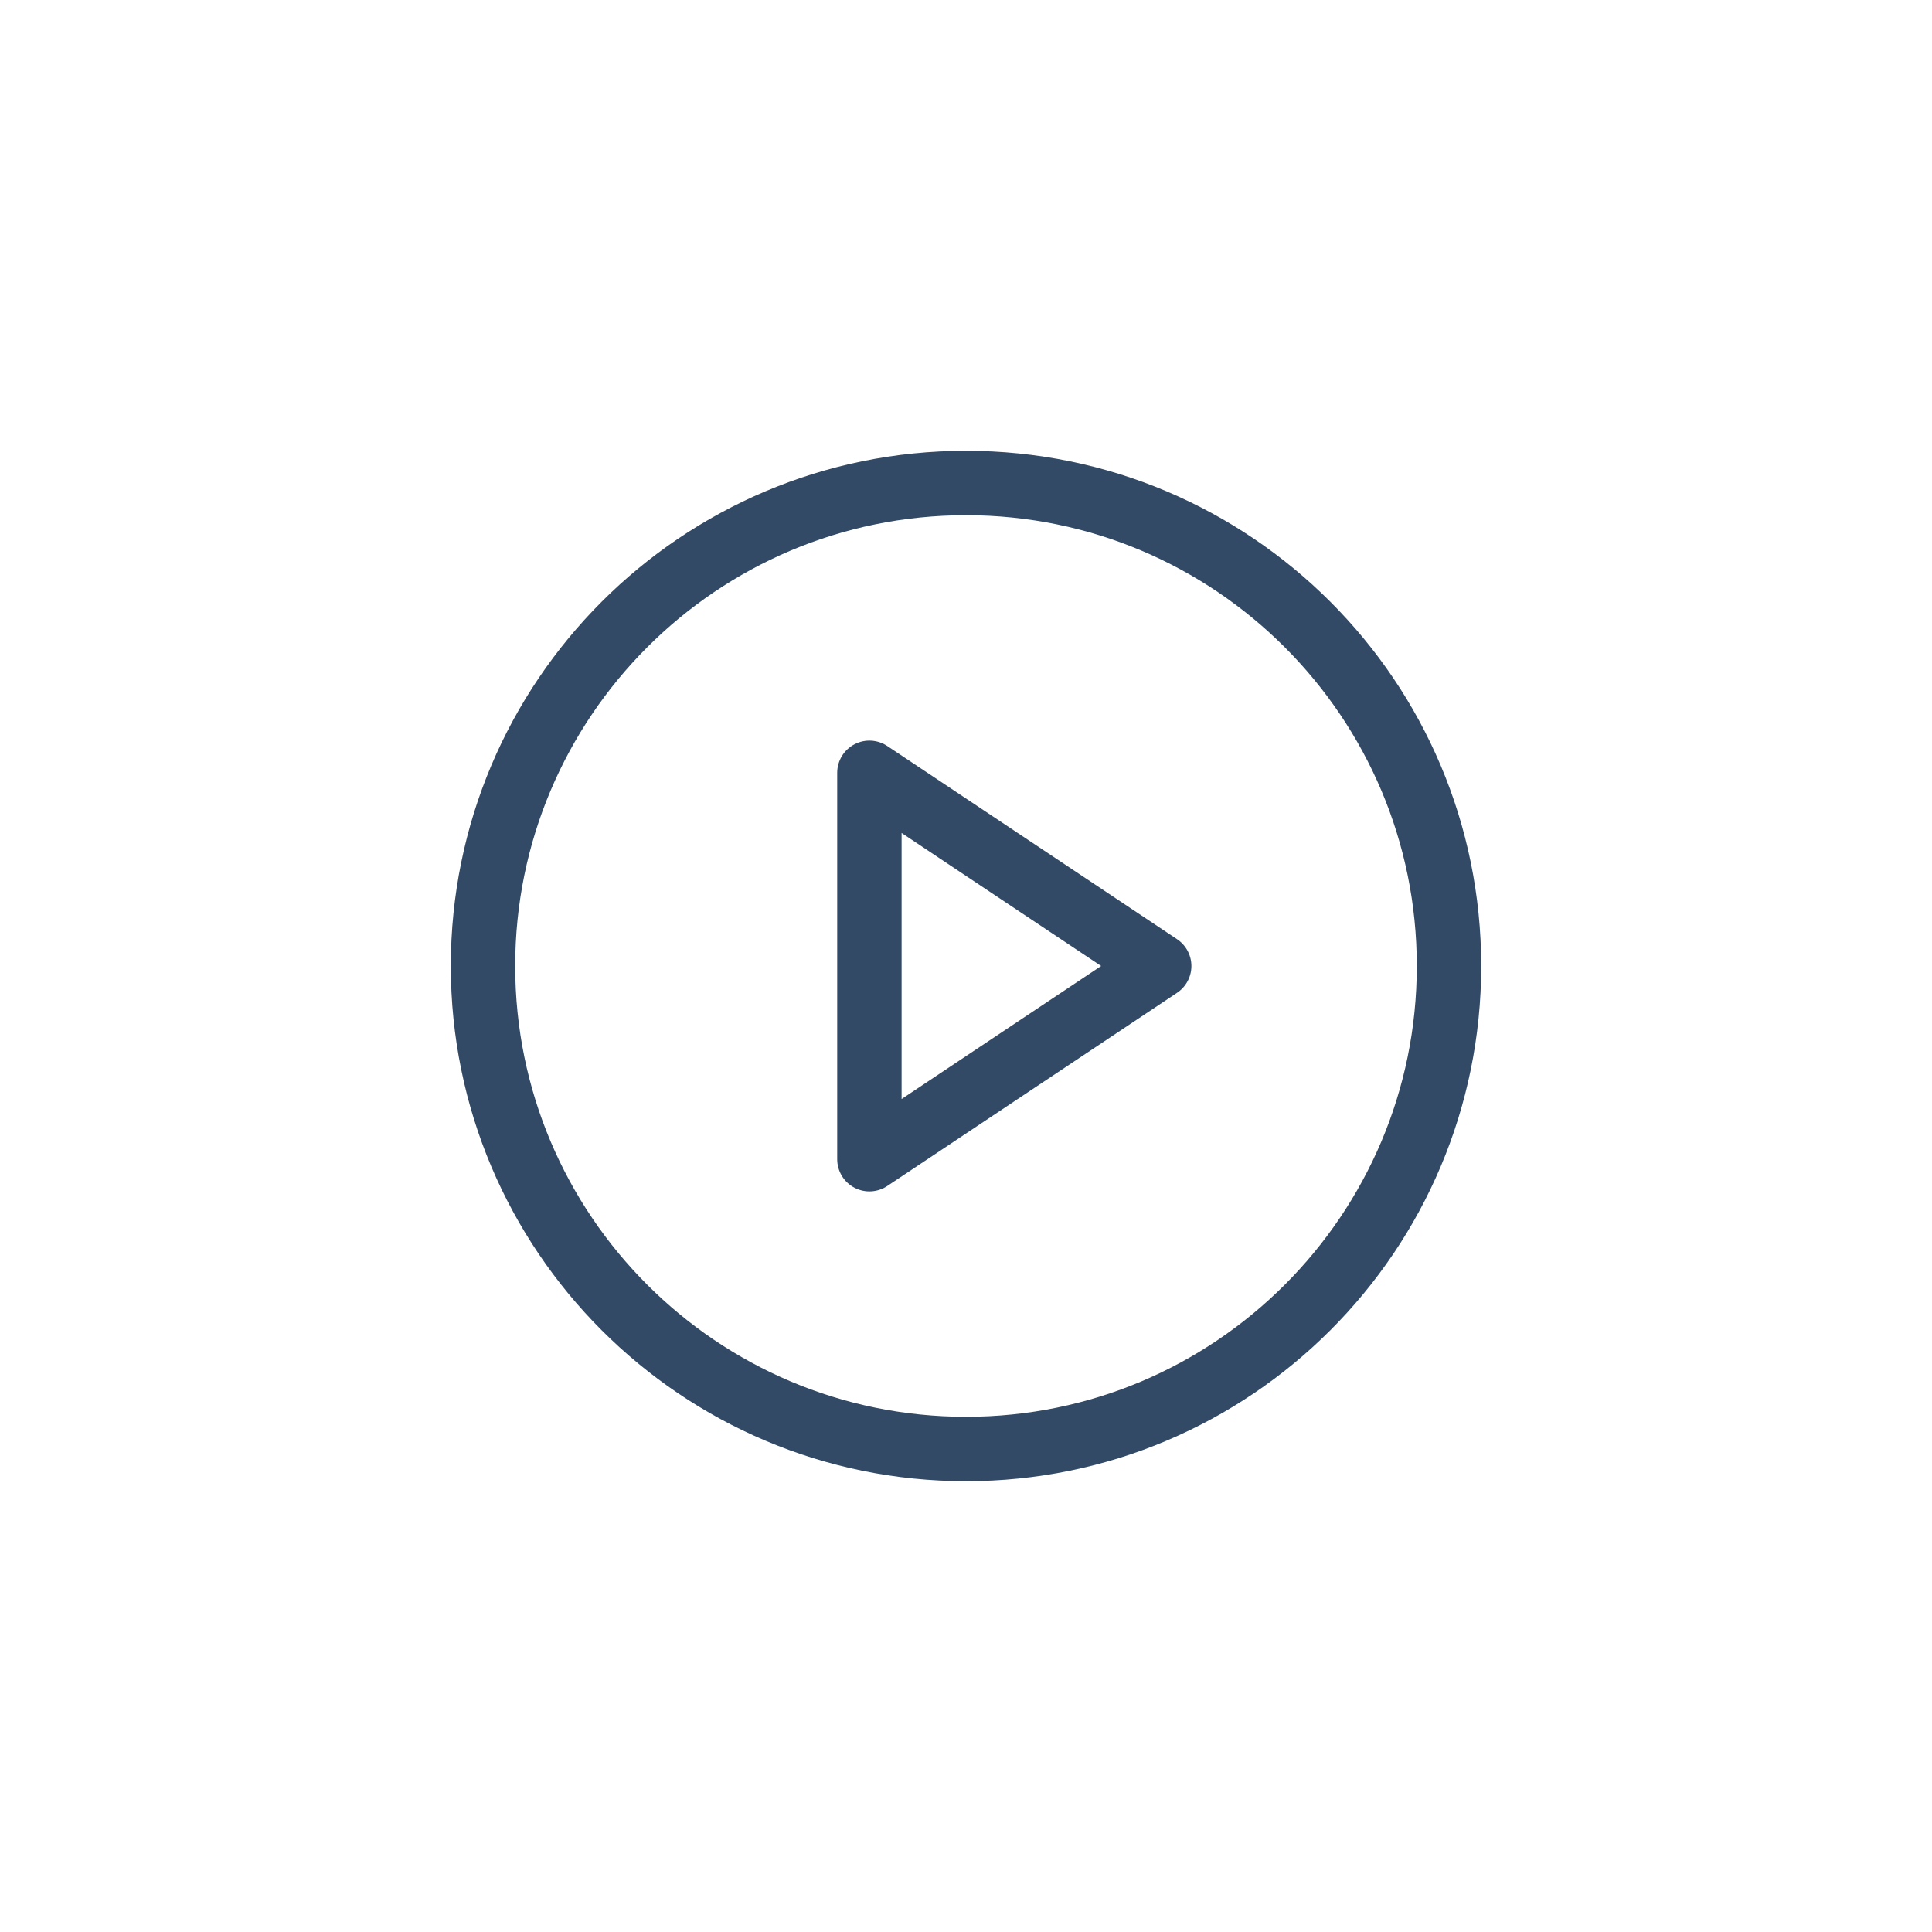 <svg width="60" height="60" viewBox="0 0 60 60" fill="none" xmlns="http://www.w3.org/2000/svg">
<path d="M30 45C38.284 45 45 38.284 45 30C45 21.716 38.284 15 30 15C21.716 15 15 21.716 15 30C15 38.284 21.716 45 30 45Z" stroke="#334A66" stroke-width="2" stroke-linecap="round" stroke-linejoin="round"/>
<path fill-rule="evenodd" clip-rule="evenodd" d="M27 24L36 30L27 36V24Z" stroke="#334A66" stroke-width="2" stroke-linecap="round" stroke-linejoin="round"/>
</svg>
